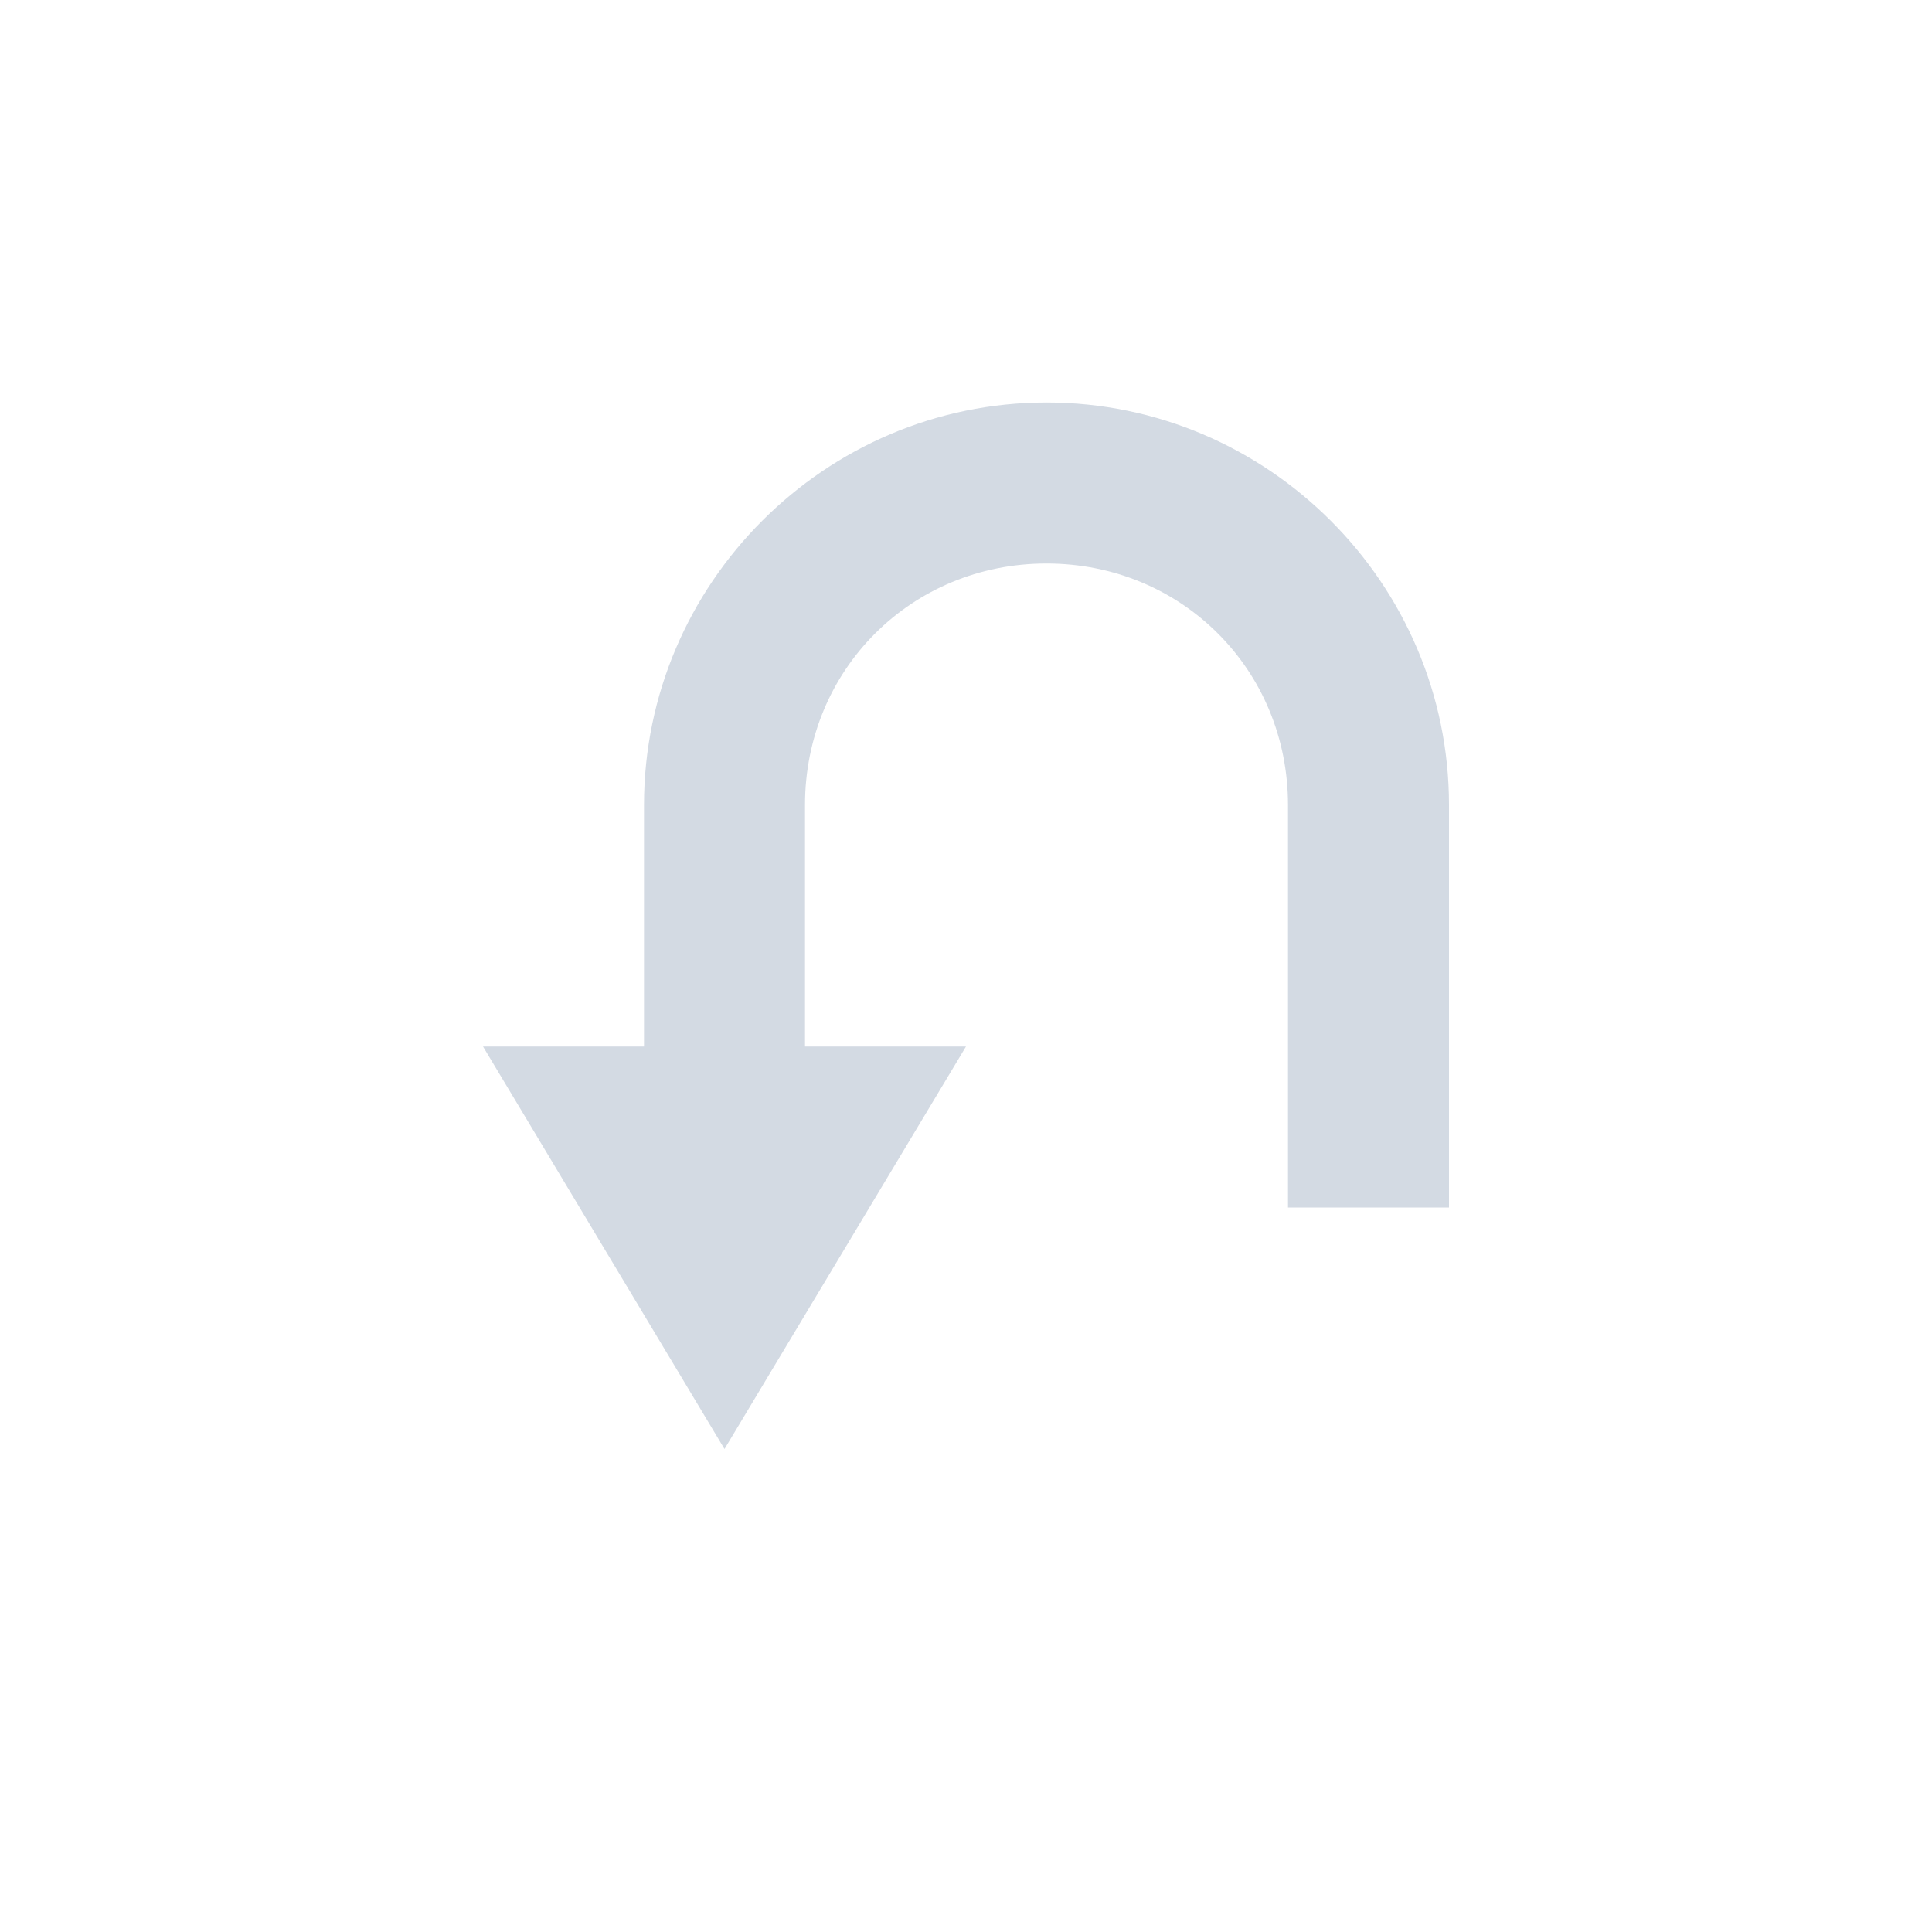 <svg xmlns="http://www.w3.org/2000/svg" width="12pt" height="12pt" version="1.1" viewBox="0 0 12 12">
 <g>
  <path style="fill:rgb(82.745%,85.49%,89.02%)" d="M 6.5 2.5 C 5.125 2.5 4 3.625 4 5 L 4 6.5 L 3 6.5 L 4.5 9 L 6 6.5 L 5 6.5 L 5 5 C 5 4.16 5.66 3.5 6.5 3.5 C 7.34 3.5 8 4.16 8 5 L 8 7.5 L 9 7.5 L 9 5 C 9 3.625 7.875 2.5 6.5 2.5 Z M 6.5 2.5"/>
 </g>
</svg>
